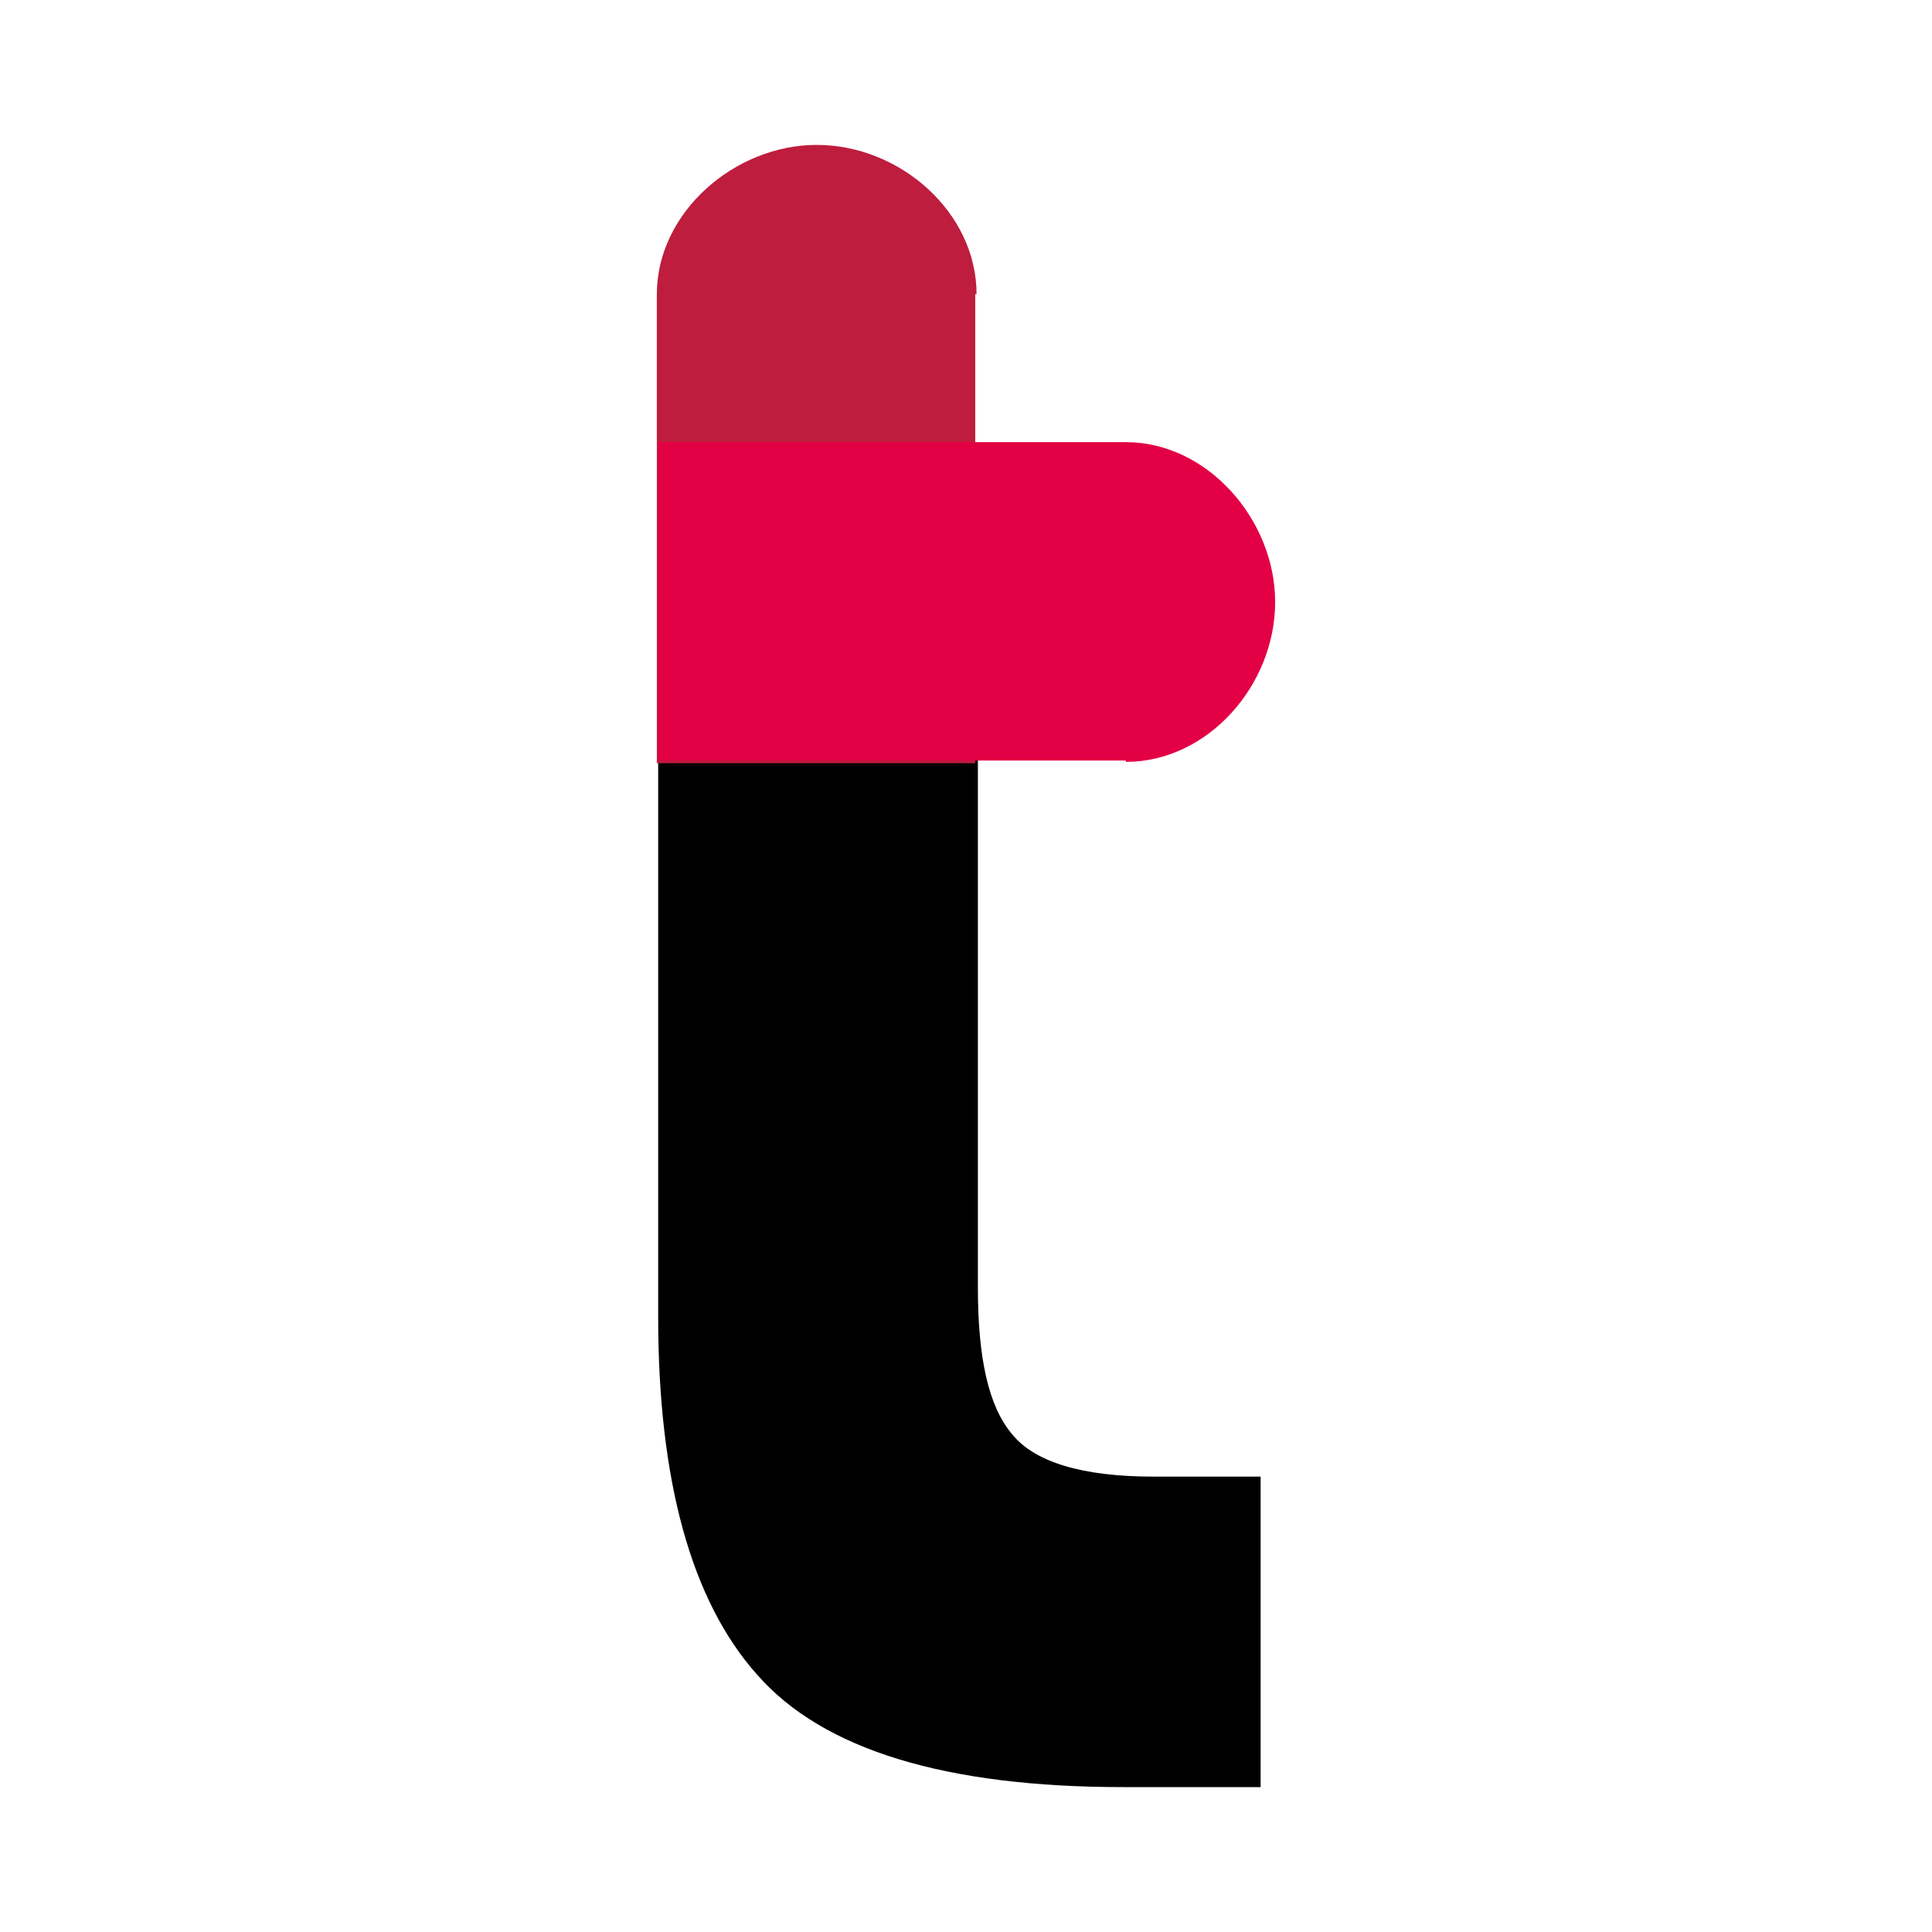 <?xml version="1.0" encoding="utf-8"?>
<!-- Generator: Adobe Illustrator 17.0.0, SVG Export Plug-In . SVG Version: 6.00 Build 0)  -->
<!DOCTYPE svg PUBLIC "-//W3C//DTD SVG 1.1//EN" "http://www.w3.org/Graphics/SVG/1.1/DTD/svg11.dtd">
<svg version="1.1" id="Layer_1" xmlns="http://www.w3.org/2000/svg" xmlns:xlink="http://www.w3.org/1999/xlink" x="0px" y="0px"
	 width="200px" height="200px" viewBox="0 0 200 200" enable-background="new 0 0 200 200" xml:space="preserve">

<g>
	<path d="M101.094,76.134L68.134,78.87v57.442c0,16.959,3.419,29.405,10.257,37.064C85.229,181.171,97.949,185,116.275,185h14.224
		v-32.14h-11.078c-7.385,0-12.309-1.504-14.634-4.377c-2.462-2.872-3.556-7.932-3.556-15.181V76.134H101.094z"/>
	<path fill="#BE1D3D" d="M101.094,30.455c0-8.479-7.932-15.455-16.549-15.455c-8.479,0-16.549,6.975-16.549,15.455v48.552h32.961
		V30.455H101.094z"/>
	<path fill="#E30045" d="M116.549,78.87c8.479,0,15.455-7.932,15.455-16.549c0-8.479-6.975-16.549-15.455-16.549H68.134v32.961
		h48.415V78.87z"/>
</g>
</svg>
